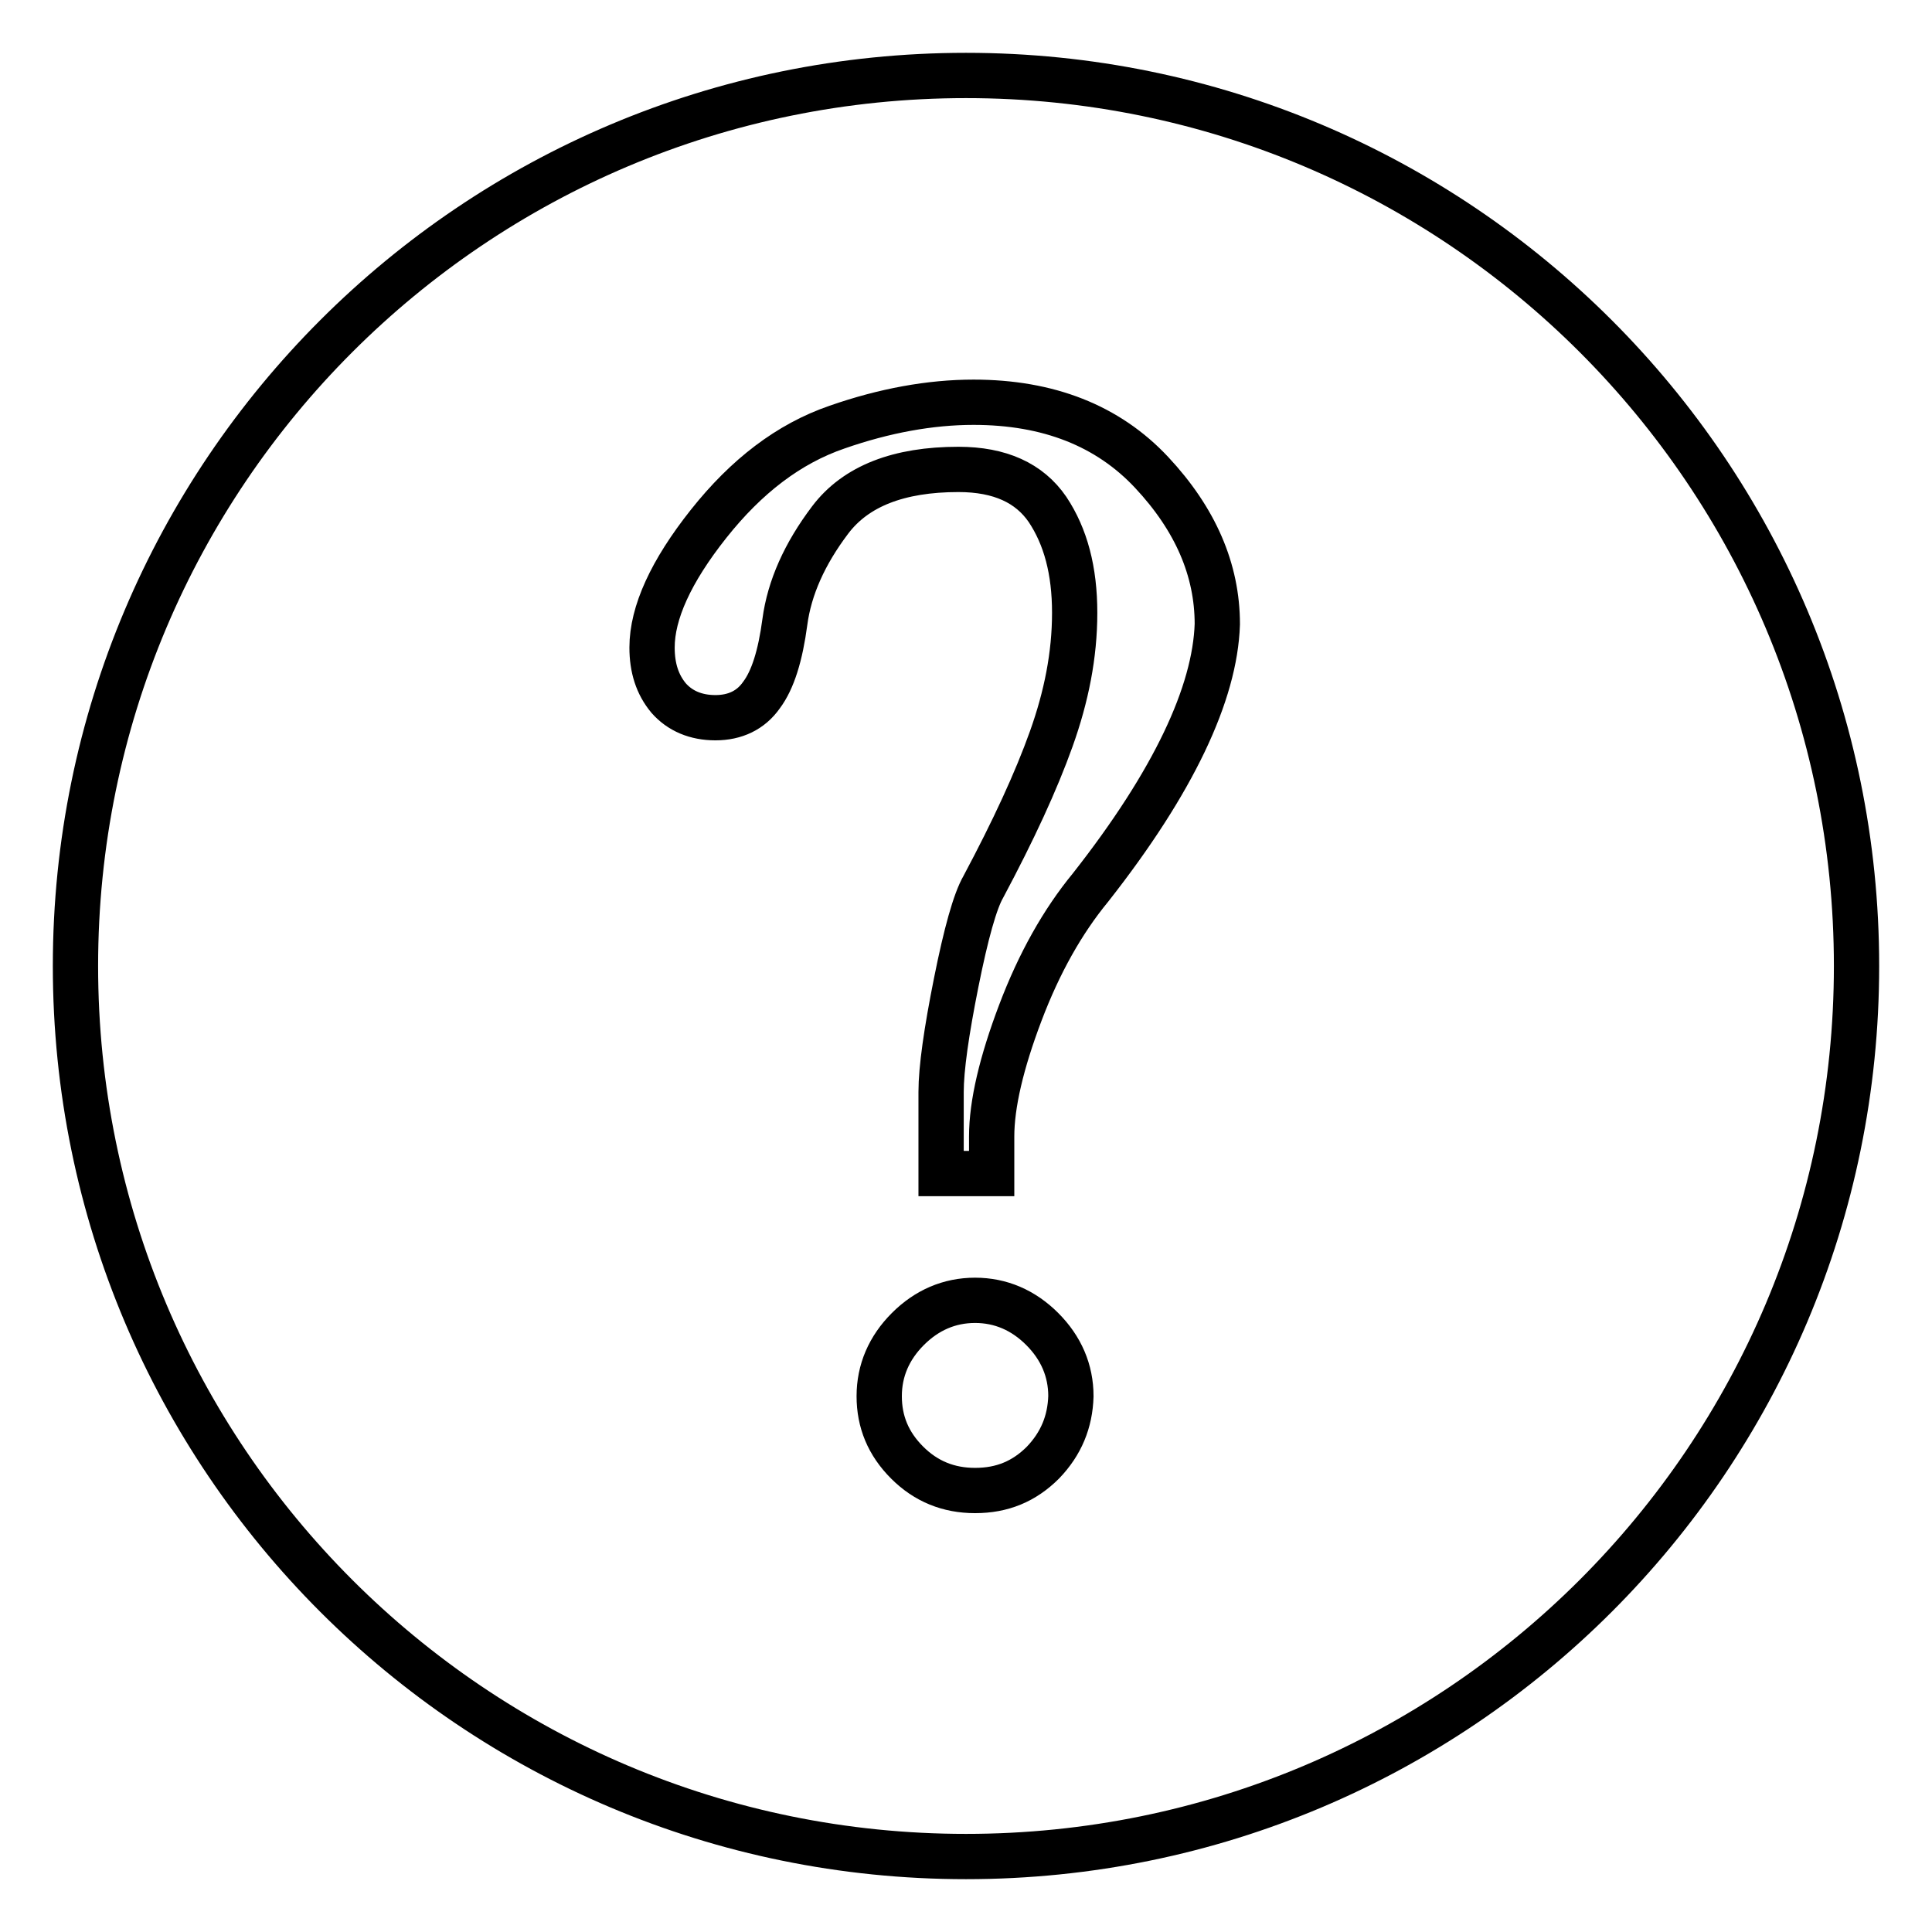 <?xml version="1.0" encoding="utf-8"?>
<!-- Svg Vector Icons : http://www.onlinewebfonts.com/icon -->
<!DOCTYPE svg PUBLIC "-//W3C//DTD SVG 1.1//EN" "http://www.w3.org/Graphics/SVG/1.1/DTD/svg11.dtd">
<svg version="1.1" xmlns="http://www.w3.org/2000/svg" xmlns:xlink="http://www.w3.org/1999/xlink" x="0px" y="0px" viewBox="0 0 256 256" enable-background="new 0 0 256 256" xml:space="preserve">
<g><g><path stroke-width="6" fill-opacity="0" stroke="#000000"  d="M128,10C62.8,10,10,62.8,10,128c0,65.2,52.8,118,118,118c65.2,0,118-52.8,118-118C246,62.8,193.2,10,128,10z M138.2,193.8c-2.5,2.5-5.4,3.7-9,3.7c-3.5,0-6.5-1.2-9-3.7c-2.5-2.5-3.7-5.4-3.7-8.8c0-3.4,1.3-6.4,3.8-8.9c2.5-2.5,5.5-3.8,8.9-3.8c3.4,0,6.4,1.3,8.9,3.8c2.5,2.5,3.8,5.5,3.8,8.9C141.8,188.4,140.6,191.3,138.2,193.8z M144.5,117.6c-3.7,4.5-6.8,10-9.3,16.6c-2.5,6.6-3.8,12.1-3.8,16.4v4.9h-6.7v-10.8c0-3.1,0.7-8,2-14.5c1.3-6.5,2.5-10.8,3.6-12.7c4-7.5,7-14,9-19.6c2-5.6,3.1-11.1,3.1-16.7s-1.2-10.1-3.6-13.7c-2.4-3.5-6.3-5.3-11.8-5.3c-7.9,0-13.6,2.2-17,6.7s-5.4,9-6,13.5c-0.6,4.5-1.6,7.7-3.1,9.7c-1.4,2-3.5,3-6.1,3s-4.7-0.9-6.2-2.6c-1.5-1.8-2.2-4-2.2-6.7c0-4.6,2.5-10.1,7.5-16.4c5-6.3,10.6-10.6,17-12.8c6.3-2.2,12.4-3.3,18.1-3.3c9.9,0,17.8,3.1,23.6,9.3c5.8,6.2,8.7,12.9,8.7,20.1C161,91.9,155.5,103.6,144.5,117.6z"/></g></g>
</svg>